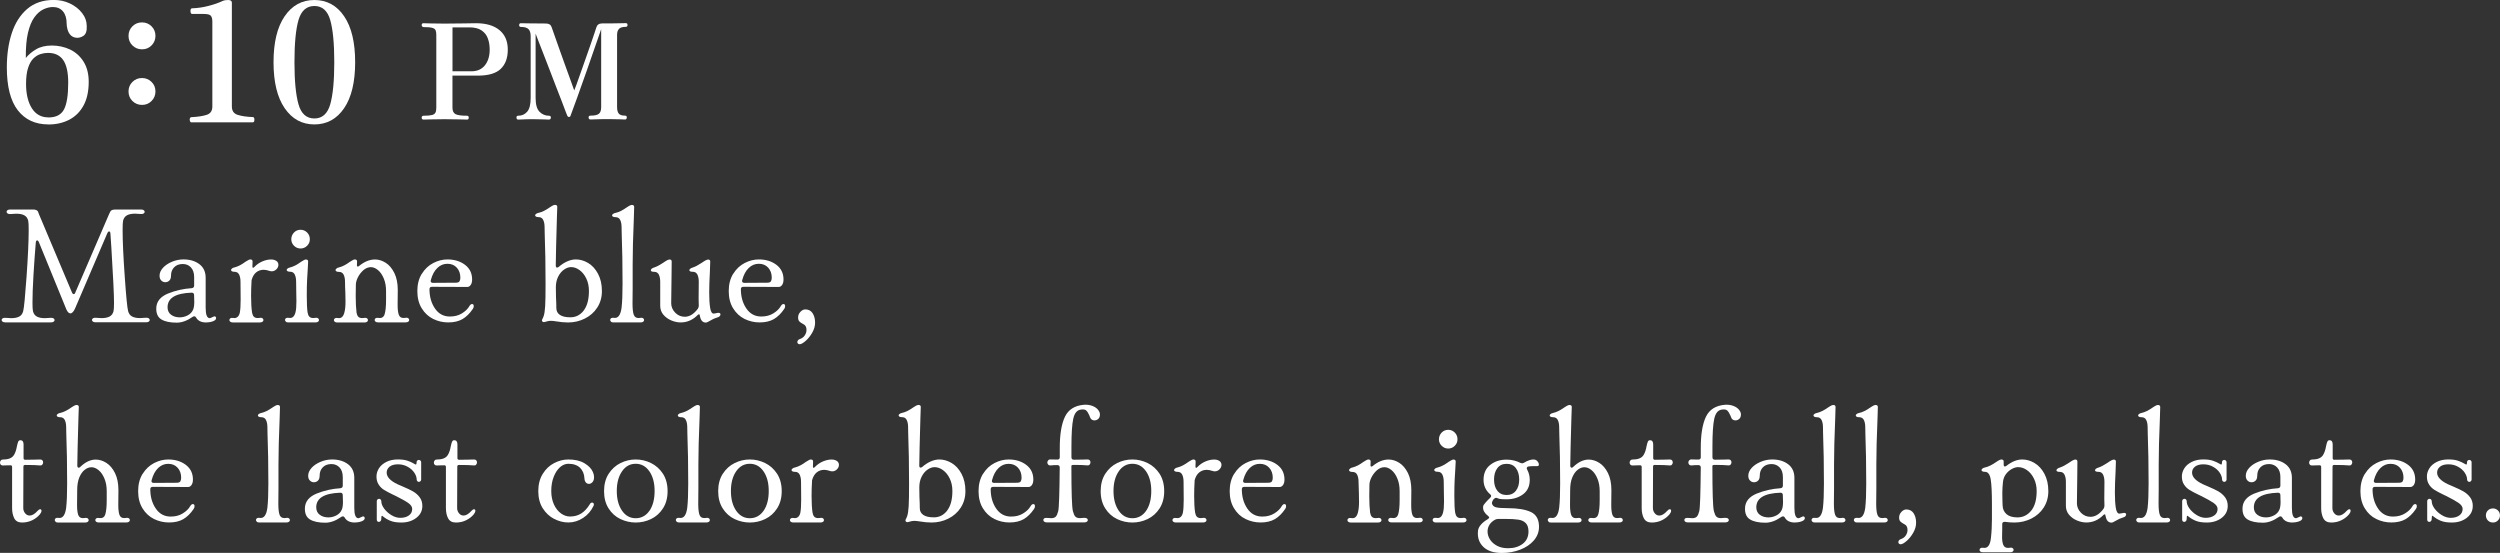<?xml version="1.0" encoding="UTF-8"?>
<svg id="_レイヤー_2" data-name="レイヤー 2" xmlns="http://www.w3.org/2000/svg" viewBox="0 0 512.37 113.31">
  <rect x="0" y="0" width="512.37" height="113.31" fill="#333333" stroke="none"/>
  <defs>
    <style>
      .cls-1 {
        fill: #fff;
        stroke-width: 0px;
      }
    </style>
  </defs>
  <g id="_時間差分" data-name="時間差分">
    <g>
      <path class="cls-1" d="M9.93,25.5c-2.7,0-4.79-.97-6.29-2.91s-2.24-4.87-2.24-8.79c0-2.61.34-4.95,1.02-7.02.68-2.07,1.73-3.72,3.16-4.95,1.43-1.22,3.24-1.84,5.44-1.84,1.2,0,2.31.24,3.33.73,1.02.49,1.85,1.14,2.48,1.96.63.82.95,1.72.95,2.72.04.98-.19,1.63-.7,1.96-.51.33-1.04.45-1.58.36-.48-.09-.84-.29-1.11-.61s-.45-.69-.56-1.1c-.11-.42-.17-.8-.17-1.14,0-1.09-.25-1.93-.75-2.53-.5-.6-1.19-.9-2.07-.9-.63,0-1.29.16-1.96.48-.67.32-1.28.86-1.84,1.63-.56.77-.99,1.83-1.31,3.18-.32,1.35-.46,3.07-.44,5.15.5-.63,1.18-1.22,2.06-1.75.87-.53,1.97-.8,3.28-.8s2.61.28,3.76.83c1.14.56,2.06,1.39,2.75,2.5.69,1.11,1.04,2.48,1.04,4.11,0,1.93-.35,3.54-1.05,4.83-.7,1.29-1.67,2.27-2.91,2.92s-2.67.99-4.3.99ZM9.93,24.07c1.56,0,2.63-.56,3.2-1.67.57-1.11.85-2.94.85-5.47,0-2.08-.34-3.62-1.02-4.61-.68-.99-1.72-1.48-3.13-1.48-.5,0-1.01.08-1.55.25-.53.17-1.02.48-1.46.92-.44.44-.8,1.08-1.07,1.92-.27.84-.41,1.93-.41,3.26,0,2.09.4,3.75,1.19,5,.79,1.25,1.93,1.87,3.4,1.87Z"/>
      <path class="cls-1" d="M29.1,10.11c-.77,0-1.42-.27-1.96-.8s-.8-1.18-.8-1.96.27-1.42.8-1.96c.53-.53,1.18-.8,1.96-.8s1.42.27,1.96.8c.53.53.8,1.18.8,1.96s-.27,1.42-.8,1.96-1.18.8-1.96.8ZM29.1,21.5c-.77,0-1.42-.27-1.96-.8s-.8-1.18-.8-1.96.27-1.42.8-1.95,1.18-.8,1.96-.8,1.42.27,1.96.8.8,1.18.8,1.95-.27,1.42-.8,1.96-1.18.8-1.96.8Z"/>
      <path class="cls-1" d="M39.24,25.09c-.14,0-.24-.09-.31-.27-.07-.18-.07-.36-.02-.54.06-.18.17-.27.36-.27,1.34-.07,2.38-.23,3.13-.49.75-.26,1.12-.82,1.12-1.68V4.42c0-.54-.1-.94-.31-1.19s-.69-.37-1.46-.37h-2.35c-.16,0-.27-.1-.32-.29-.06-.19-.06-.39-.02-.58.05-.19.16-.29.34-.29,1.16-.04,2.29-.21,3.4-.51,1.11-.29,2.05-.62,2.82-.99.32-.14.69-.2,1.12-.2.52,0,.78.18.78.54v21.28c0,.91.41,1.48,1.22,1.73.82.25,1.84.4,3.06.44.16,0,.26.09.31.27.04.18.04.36,0,.54-.05.18-.15.27-.31.27h-12.58Z"/>
      <path class="cls-1" d="M64.43,25.5c-2.54,0-4.57-1.11-6.09-3.33-1.52-2.22-2.28-5.36-2.28-9.42s.76-7.2,2.28-9.42c1.52-2.22,3.55-3.33,6.09-3.33s4.6,1.11,6.1,3.33c1.51,2.22,2.26,5.36,2.26,9.42s-.75,7.2-2.26,9.42c-1.51,2.22-3.54,3.33-6.1,3.33ZM64.43,24.28c1.61,0,2.69-.96,3.25-2.89.55-1.93.83-4.81.83-8.64s-.28-6.74-.83-8.65c-.56-1.92-1.64-2.87-3.25-2.87s-2.69.96-3.25,2.87c-.56,1.92-.83,4.8-.83,8.65s.28,6.71.83,8.64c.55,1.93,1.64,2.89,3.25,2.89Z"/>
      <path class="cls-1" d="M86.83,24.51c-.27,0-.41-.13-.41-.38,0-.27.14-.41.41-.41.76,0,1.32-.05,1.69-.14.36-.09.6-.26.72-.5.12-.24.18-.58.18-1.02V7.15c0-.4-.05-.72-.15-.95-.1-.24-.34-.4-.71-.5-.37-.1-.97-.15-1.78-.15-.09,0-.17-.04-.25-.12-.07-.08-.11-.17-.11-.26,0-.27.12-.41.35-.41.16,0,.62.01,1.36.04.74.03,1.72.04,2.94.04,1.5,0,2.8-.01,3.88-.04,1.08-.03,1.95-.04,2.6-.04,2.07,0,3.67.47,4.81,1.41,1.14.94,1.71,2.28,1.71,4s-.48,3-1.43,3.93-2.52,1.4-4.69,1.4h-5.22v6.56c0,.65.2,1.09.6,1.32.4.23,1.2.34,2.39.34.24,0,.35.14.35.41,0,.25-.12.38-.35.38-.18,0-.68-.01-1.51-.04-.83-.03-1.87-.04-3.14-.04s-2.18.01-2.9.04c-.72.03-1.17.04-1.35.04ZM92.74,14.61h3.89c1.18,0,2.09-.41,2.75-1.22.65-.82.98-1.89.98-3.21,0-.83-.12-1.6-.37-2.28-.24-.69-.67-1.24-1.28-1.66-.61-.42-1.46-.63-2.54-.63h-3.43v9Z"/>
      <path class="cls-1" d="M106.2,24.51c-.24,0-.35-.15-.35-.44,0-.24.12-.35.35-.35.76,0,1.38-.28,1.85-.83s.71-1.49.71-2.82V7.4c0-.65-.15-1.13-.45-1.43-.3-.3-.82-.45-1.56-.45-.24,0-.35-.13-.35-.38s.12-.38.35-.38c.16,0,.73,0,1.69.03.96.02,2.1.03,3.43.03.62,0,1.01.24,1.17.71.04.09.14.38.31.87.17.49.39,1.11.65,1.85.26.74.55,1.56.86,2.43.31.88.62,1.75.94,2.62.32.87.61,1.68.88,2.43.27.75.5,1.38.68,1.89.18.51.29.82.33.92.07-.16.23-.57.46-1.21.24-.64.52-1.43.84-2.37.33-.93.67-1.91,1.03-2.92.36-1.02.7-1.99,1.02-2.91s.58-1.71.8-2.35c.22-.64.34-1.03.38-1.16.16-.54.56-.82,1.2-.82,1.32,0,2.43,0,3.32-.03.89-.02,1.4-.03,1.52-.03.24,0,.35.13.35.38s-.12.38-.35.38c-.67,0-1.14.14-1.4.42-.26.28-.39.68-.39,1.21v14.82c0,.58.11,1.02.33,1.31.22.29.65.44,1.31.44.24,0,.35.12.35.35,0,.29-.12.44-.35.44-.18,0-.54-.01-1.07-.04-.54-.03-1.22-.04-2.05-.04-.53,0-1.07,0-1.65.01s-1.07.02-1.48.04c-.42.02-.69.03-.82.03-.27,0-.41-.15-.41-.44,0-.24.14-.35.41-.35.83,0,1.41-.13,1.71-.39.31-.26.46-.71.46-1.35V5.98c-1.18,3.43-2.17,6.28-2.98,8.57-.81,2.28-1.45,4.09-1.93,5.43s-.93,2.56-1.35,3.69c-.05.15-.1.23-.15.26-.05.03-.11.04-.2.04-.15,0-.25-.08-.33-.24-.02-.02-.13-.29-.33-.83-.2-.53-.47-1.24-.8-2.11-.34-.87-.71-1.84-1.13-2.91-.42-1.07-.84-2.16-1.26-3.28-.43-1.12-.84-2.18-1.24-3.21-.4-1.02-.75-1.93-1.06-2.72-.31-.79-.54-1.38-.68-1.78v13.16c0,1.38.27,2.33.82,2.87.54.54,1.18.8,1.9.8.27,0,.41.12.41.35,0,.29-.14.44-.41.44-.18,0-.55-.01-1.1-.04-.55-.03-1.23-.04-2.03-.04-.94,0-1.65.01-2.13.04-.48.03-.82.04-1.02.04Z"/>
      <path class="cls-1" d="M1.05,66.06c-.23,0-.4-.04-.53-.14-.12-.09-.19-.2-.19-.34s.07-.25.22-.34c.15-.09.33-.12.56-.1.54.05.94.07,1.19.07.68,0,1.22-.11,1.63-.32.41-.22.68-.58.82-1.1.18-.7.41-3.09.7-7.16.28-4.07.43-7.22.43-9.47,0-1-.03-1.64-.1-1.94-.14-.52-.41-.89-.82-1.1-.41-.22-.95-.32-1.63-.32-.25,0-.65.02-1.19.07h-.14c-.2,0-.36-.05-.48-.14-.11-.09-.17-.2-.17-.34,0-.11.06-.22.19-.31.12-.09.3-.14.53-.14h4.69c.52,0,.86.14,1.02.41.05.09.11.27.2.54l6.77,16.05c.09.23.2.34.34.34.16,0,.27-.1.34-.31l6.94-16.12c.07-.18.16-.36.27-.54.14-.25.5-.37,1.09-.37h5.2c.23,0,.4.05.53.14.12.09.19.2.19.34s-.07.25-.22.34c-.15.09-.33.12-.56.1-.54-.05-.94-.07-1.19-.07-.68,0-1.22.11-1.63.32-.41.22-.68.58-.82,1.1-.07.29-.1.94-.1,1.94,0,2.24.14,5.4.43,9.45.28,4.06.51,6.45.7,7.17.14.52.41.89.82,1.1.41.22.95.32,1.63.32.25,0,.65-.02,1.19-.07h.14c.2,0,.36.05.48.14.11.09.17.2.17.34,0,.11-.06.22-.19.31-.12.09-.3.14-.53.14h-10.4c-.23,0-.4-.04-.53-.14-.12-.09-.19-.2-.19-.34s.07-.25.22-.34c.15-.09.33-.12.56-.1.54.05.94.07,1.19.07.68,0,1.22-.11,1.63-.32.41-.22.68-.58.82-1.1.07-.32.1-.9.1-1.73,0-1.63-.18-5.37-.54-11.22l-.2-2.99c-.02-.27-.11-.41-.27-.41-.11,0-.23.1-.34.31l-6.63,15.47c-.14.32-.29.57-.46.75-.17.18-.33.27-.49.27-.32,0-.6-.28-.85-.85l-5.64-13.8c-.09-.2-.2-.31-.34-.31s-.23.14-.27.41c-.18,2.15-.34,4.4-.48,6.75-.14,2.35-.2,4.2-.2,5.56,0,.88.03,1.48.1,1.8.14.52.41.89.82,1.1.41.22.95.32,1.63.32.25,0,.65-.02,1.19-.07h.14c.2,0,.36.05.48.14.11.09.17.2.17.34,0,.11-.06.22-.19.31-.12.09-.3.14-.53.14H1.05Z"/>
      <path class="cls-1" d="M33.05,65.45c-.73-.45-1.07-1.25-1.02-2.38.07-1.31.87-2.28,2.4-2.91,1.53-.62,3.16-.99,4.88-1.1.32-.04.48-.23.48-.54v-1.73c0-.84-.22-1.5-.65-1.97s-.99-.71-1.67-.71c-.75,0-1.34.22-1.77.66-.43.44-.65,1-.65,1.68,0,.48-.11.83-.34,1.05-.23.23-.51.34-.85.34-.29,0-.56-.11-.8-.34-.24-.23-.36-.56-.36-.99,0-.57.23-1.1.7-1.62.46-.51,1.08-.92,1.84-1.24.76-.32,1.55-.48,2.36-.48,1.31,0,2.4.32,3.26.97.86.65,1.29,1.58,1.29,2.81v6.15c0,1.41.28,2.11.85,2.11.07,0,.23-.06.48-.19.25-.12.4-.19.44-.19.11,0,.2.03.27.1.07.07.1.16.1.27,0,.27-.22.49-.66.65-.44.16-.9.24-1.38.24-1,0-1.69-.34-2.07-1.02-.09-.16-.21-.24-.37-.24-.14,0-.26.05-.37.14-1.11.77-2.19,1.16-3.23,1.16-1.38,0-2.44-.23-3.16-.68ZM39.81,61.71l-.03-1.22c0-.34-.17-.51-.51-.51-3.29.11-4.93,1.11-4.93,2.99,0,.66.24,1.17.71,1.53.48.36,1.07.54,1.77.54.59,0,1.14-.14,1.67-.42.52-.28.88-.67,1.09-1.17.16-.34.24-.92.24-1.73Z"/>
      <path class="cls-1" d="M47.55,55.02c.12-.1.3-.18.53-.22.7-.18,1.43-.56,2.18-1.12.09-.04.25-.14.48-.29.23-.15.41-.22.54-.22.32,0,.48.14.48.41,0,.36-.01.69-.03.99v.07c0,.14.03.22.1.24.07.02.16-.02.27-.14.5-.52,1.06-.91,1.68-1.17s1.21-.39,1.75-.39c.29,0,.53.03.71.1.54.18.82.51.82.99,0,.34-.14.65-.41.92-.27.27-.59.41-.95.41-.2,0-.35-.02-.44-.07-.48-.16-.88-.24-1.22-.24-.59,0-1.11.18-1.55.54-.44.36-.75.9-.93,1.6-.07,1.22-.1,2.3-.1,3.23,0,1.45.07,2.58.2,3.4.07.39.19.67.37.85.18.18.44.27.78.27.16,0,.29-.01.41-.03l.2-.03c.18,0,.32.05.42.14.1.09.15.2.15.34s-.06.25-.19.34c-.12.09-.3.14-.53.14h-5.54c-.23,0-.4-.04-.53-.14-.12-.09-.19-.2-.19-.34,0-.16.07-.28.2-.37.14-.09.33-.11.58-.07.34.07.63,0,.87-.19.24-.19.4-.49.49-.9.11-.57.17-1.46.17-2.69l-.03-3.64c0-.61-.1-1.11-.29-1.48-.19-.37-.5-.56-.93-.56-.23,0-.4-.03-.53-.1-.12-.07-.19-.16-.19-.27,0-.09.06-.19.19-.29Z"/>
      <path class="cls-1" d="M58.6,65.92c-.12-.09-.19-.2-.19-.34,0-.16.07-.28.2-.37.14-.09.33-.11.58-.07.68.14,1.13-.23,1.36-1.09.14-.5.2-1.27.2-2.31,0-.75-.01-1.33-.03-1.73l-.03-2.28c0-.61-.1-1.11-.29-1.48-.19-.37-.5-.56-.93-.56-.23,0-.4-.03-.53-.1-.12-.07-.19-.16-.19-.27,0-.09.06-.19.19-.29.12-.1.3-.18.53-.22.7-.18,1.43-.56,2.18-1.12.09-.04.25-.14.48-.29.23-.15.41-.22.54-.22.32,0,.48.14.48.41l-.07,1.36-.14,2.35c-.05.84-.07,1.95-.07,3.33,0,1.61.06,2.75.17,3.43.07.39.19.67.37.85.18.18.44.27.78.27.16,0,.29-.01.41-.03l.2-.03c.18,0,.32.05.42.14.1.09.15.2.15.34s-.06.25-.19.34c-.12.09-.3.14-.53.14h-5.54c-.23,0-.4-.04-.53-.14ZM60.26,50.37c-.37-.37-.56-.82-.56-1.34s.19-1,.56-1.38.82-.56,1.34-.56.97.19,1.34.56.56.83.56,1.38-.19.97-.56,1.34-.82.56-1.34.56-.97-.19-1.34-.56Z"/>
      <path class="cls-1" d="M68.97,55.02c.12-.1.3-.18.53-.22.7-.18,1.43-.56,2.18-1.12.09-.04.25-.14.48-.29.23-.15.41-.22.54-.22.32,0,.48.14.48.41s-.01.52-.03.75v.07c0,.11.04.19.12.22.08.03.18,0,.29-.08,1.09-.91,2.19-1.36,3.3-1.36.75,0,1.48.23,2.19.68.71.45,1.3,1.15,1.77,2.09.46.94.7,2.1.7,3.48l-.03,3.06c0,.91.08,1.58.24,2.02.16.44.48.66.95.66.18,0,.32-.01.41-.03l.2-.03c.18,0,.32.05.42.14.1.09.15.2.15.34s-.06.25-.19.34c-.12.09-.3.14-.53.14h-5.64c-.23,0-.4-.04-.53-.14-.12-.09-.19-.2-.19-.34,0-.16.07-.28.2-.37.14-.09.33-.11.58-.07.66.11,1.08-.14,1.27-.76s.29-1.59.29-2.91v-1.84c0-.95-.15-1.8-.46-2.55-.31-.75-.7-1.33-1.19-1.73-.49-.41-.98-.61-1.48-.61s-1.01.2-1.48.59c-.46.4-.84.88-1.14,1.45-.29.57-.44,1.1-.44,1.6-.02.54-.03,1.3-.03,2.28,0,1.36.06,2.49.17,3.4.07.39.19.67.37.85.18.18.44.27.78.27.16,0,.29-.01.41-.03l.2-.03c.18,0,.32.05.43.14.1.09.15.2.15.34s-.06.25-.19.34c-.12.09-.3.14-.53.14h-5.54c-.23,0-.4-.04-.53-.14-.12-.09-.19-.2-.19-.34,0-.16.07-.28.2-.37.14-.09.33-.11.58-.07.68.14,1.13-.23,1.36-1.09.16-.57.24-1.31.24-2.24l-.03-1.77c-.05-.95-.07-1.72-.07-2.31s-.1-1.11-.29-1.48c-.19-.37-.5-.56-.94-.56-.23,0-.4-.03-.53-.1-.12-.07-.19-.16-.19-.27,0-.09.06-.19.19-.29Z"/>
      <path class="cls-1" d="M86.46,56.11c.61-.99,1.39-1.72,2.35-2.21.95-.49,1.92-.73,2.89-.73,1.43,0,2.63.37,3.6,1.1.97.74,1.46,1.74,1.46,3.01,0,.48-.1.85-.29,1.12-.19.27-.42.41-.7.41l-7.24-.03c-.34,0-.51.16-.51.48,0,1.54.37,2.86,1.12,3.96.75,1.1,1.77,1.65,3.06,1.65.95,0,1.78-.21,2.48-.65.7-.43,1.21-.93,1.53-1.5.16-.27.34-.41.54-.41.23,0,.34.15.34.44,0,.23-.07.42-.2.58-.63.93-1.34,1.62-2.11,2.07-.77.45-1.75.68-2.92.68-1.09,0-2.11-.24-3.08-.71-.96-.48-1.75-1.2-2.35-2.18-.6-.97-.9-2.15-.9-3.54s.31-2.57.92-3.55ZM88.26,57.56c0,.27.16.41.48.41l4.66-.03c.41,0,.67-.1.78-.29.11-.19.17-.44.17-.73,0-.84-.24-1.52-.73-2.06s-1.13-.8-1.92-.8-1.46.28-2.06.85c-.6.57-1.05,1.39-1.34,2.48-.02.05-.03.1-.03.17Z"/>
      <path class="cls-1" d="M113.86,65.85c-.14-.02-.29-.05-.46-.07-.17-.02-.36-.03-.56-.03-.29,0-.65.07-1.05.2-.14.05-.24.07-.31.07-.14,0-.24-.04-.31-.12-.07-.08-.1-.16-.1-.25,0-.07.04-.19.14-.36.09-.17.16-.32.2-.46.16-.48.27-1.17.32-2.07.06-.91.08-2.46.08-4.66,0-3.83-.06-7.19-.17-10.06-.02-.45-.03-.95-.03-1.5,0-.61-.1-1.1-.29-1.48s-.5-.56-.93-.56c-.23,0-.4-.03-.53-.1-.12-.07-.19-.16-.19-.27,0-.09.06-.19.19-.29.12-.1.3-.18.53-.22.66-.14,1.42-.51,2.28-1.12.07-.04.22-.14.46-.29.24-.15.44-.22.6-.22.32,0,.48.14.48.41l-.07,2.04c-.14,4.76-.22,8.08-.24,9.96,0,.29.09.44.27.44.11,0,.23-.05.34-.14.54-.48,1.12-.85,1.72-1.12s1.2-.41,1.79-.41c.86,0,1.7.24,2.52.73.82.49,1.49,1.22,2.02,2.21s.8,2.17.8,3.55c0,1.27-.32,2.39-.95,3.37-.63.98-1.49,1.73-2.55,2.26s-2.21.8-3.43.8c-.75,0-1.6-.08-2.55-.24ZM119.61,63.66c.72-.92,1.09-2.26,1.09-4.03,0-.95-.18-1.8-.54-2.55-.36-.75-.83-1.33-1.39-1.73-.57-.41-1.14-.61-1.73-.61-.45,0-.92.16-1.41.49-.49.33-.9.81-1.22,1.44-.33.63-.49,1.38-.49,2.24l.03,1.94c.05.95.07,1.71.07,2.28,0,.61.24,1.08.73,1.41.49.33,1.21.49,2.16.49,1.09,0,2-.46,2.72-1.38Z"/>
      <path class="cls-1" d="M125.24,65.92c-.12-.09-.19-.2-.19-.34,0-.16.07-.28.2-.37.14-.09.33-.11.58-.07.84.14,1.36-.56,1.56-2.07.14-1.22.2-2.88.2-4.96,0-3.83-.06-7.19-.17-10.06-.02-.45-.03-.95-.03-1.5,0-.61-.1-1.1-.29-1.48-.19-.37-.5-.56-.94-.56-.23,0-.4-.03-.53-.1-.12-.07-.19-.16-.19-.27,0-.09.06-.19.19-.29.12-.1.3-.18.53-.22.66-.14,1.42-.51,2.28-1.12.07-.04.22-.14.46-.29s.44-.22.59-.22c.32,0,.48.14.48.41l-.07,2.38c-.16,3.76-.24,6.89-.24,9.38v4.93l-.03,3.13c0,1.02.08,1.77.24,2.24s.49.71.99.71c.16,0,.28-.01.37-.03l.2-.03c.18,0,.32.05.42.14.1.09.15.2.15.34s-.06.25-.19.34c-.12.09-.3.14-.53.14h-5.54c-.23,0-.4-.04-.53-.14Z"/>
      <path class="cls-1" d="M133.57,55.06c.12-.1.3-.19.53-.25.5-.16,1.12-.49,1.87-.99.09-.07.22-.15.37-.25.16-.1.28-.18.37-.22.23-.11.4-.17.51-.17.29,0,.44.14.44.41l-.03,3.13c-.04,2.36-.07,4.16-.07,5.41,0,.75.28,1.4.83,1.96.55.56,1.21.83,1.96.83.97,0,1.87-.56,2.69-1.67.14-.25.19-.46.17-.65-.02-.36-.03-.83-.03-1.39l.03-3.47c0-.61-.1-1.11-.29-1.48-.19-.37-.5-.56-.93-.56-.48,0-.71-.11-.71-.34,0-.09.06-.19.19-.29.12-.1.3-.19.53-.25.5-.16,1.12-.49,1.87-.99.09-.07.21-.15.37-.25.16-.1.28-.18.37-.22.23-.11.4-.17.51-.17.29,0,.44.14.44.41l-.07,2.07c-.09,1.68-.14,3.09-.14,4.25,0,1.31.06,2.37.19,3.16.12.79.37,1.19.73,1.19.11,0,.28-.03.49-.08.21-.06.37-.08.46-.08.29,0,.44.11.44.34,0,.11-.06.23-.17.36-.11.12-.27.21-.48.25-.48.14-.98.36-1.5.68-.41.25-.69.37-.85.37-.66,0-1.07-.46-1.22-1.39-.02-.2-.09-.31-.2-.31-.07,0-.16.06-.27.17-1,1-2.15,1.5-3.47,1.5-.63,0-1.27-.14-1.92-.41-.65-.27-1.18-.66-1.62-1.17-.43-.51-.65-1.12-.65-1.82v-4.93c0-.61-.1-1.11-.29-1.48-.19-.37-.5-.56-.93-.56-.48,0-.71-.11-.71-.34,0-.09.06-.19.19-.29Z"/>
      <path class="cls-1" d="M150.28,56.11c.61-.99,1.39-1.72,2.35-2.21.95-.49,1.92-.73,2.89-.73,1.43,0,2.63.37,3.6,1.1.97.74,1.46,1.74,1.46,3.01,0,.48-.1.85-.29,1.12-.19.27-.42.41-.7.41l-7.24-.03c-.34,0-.51.16-.51.48,0,1.54.37,2.86,1.12,3.96.75,1.1,1.77,1.65,3.06,1.65.95,0,1.78-.21,2.48-.65.7-.43,1.21-.93,1.53-1.5.16-.27.34-.41.54-.41.23,0,.34.15.34.44,0,.23-.07.42-.2.58-.63.93-1.34,1.62-2.11,2.07-.77.45-1.75.68-2.92.68-1.09,0-2.11-.24-3.08-.71-.96-.48-1.75-1.2-2.35-2.18-.6-.97-.9-2.15-.9-3.54s.31-2.57.92-3.55ZM152.08,57.56c0,.27.16.41.48.41l4.66-.03c.41,0,.67-.1.78-.29.11-.19.17-.44.17-.73,0-.84-.24-1.52-.73-2.06s-1.13-.8-1.92-.8-1.46.28-2.06.85c-.6.57-1.05,1.39-1.34,2.48-.02.05-.03.1-.03.17Z"/>
      <path class="cls-1" d="M164.69,66.47c-.39-.2-.67-.4-.85-.58-.18-.18-.27-.45-.27-.82,0-.45.16-.84.48-1.17s.65-.49.99-.49c.66,0,1.16.26,1.5.78.34.52.51,1.17.51,1.94,0,.68-.19,1.36-.58,2.04-.39.68-.84,1.25-1.36,1.7-.52.45-.93.68-1.22.68-.14,0-.25-.04-.34-.12-.09-.08-.14-.19-.14-.32s.04-.26.14-.37c.09-.11.2-.19.34-.24.45-.14.8-.39,1.04-.75.24-.36.36-.74.36-1.12,0-.57-.19-.95-.58-1.16Z"/>
      <path class="cls-1" d="M2.92,106.22c-.29-.58-.44-1.27-.44-2.09v-8.43c0-.23-.11-.34-.34-.34-.41,0-.73,0-.97.02-.24.01-.44.02-.6.02-.18,0-.32-.06-.42-.17-.1-.11-.15-.25-.15-.41,0-.18.06-.33.17-.46s.28-.19.51-.19c1.09,0,1.81-.31,2.18-.92.27-.43.48-1.03.61-1.8.09-.43.18-.74.27-.94.09-.19.24-.29.44-.29.43,0,.65.29.65.88v2.79c0,.23.11.34.34.34.79,0,1.45-.01,1.97-.03.52-.02.88-.03,1.09-.03s.36.06.46.17c.1.11.15.26.15.44,0,.16-.06.31-.17.44-.11.14-.26.19-.44.17-.63-.07-1.67-.1-3.09-.1-.23,0-.34.11-.34.34-.02,2.58-.03,5.42-.03,8.5,0,.39.12.74.37,1.05.25.32.57.48.95.48.5,0,1.03-.32,1.6-.95.2-.23.38-.34.54-.34.18,0,.27.1.27.31s-.1.44-.31.71c-.41.5-.93.91-1.56,1.22s-1.34.48-2.11.48-1.3-.29-1.6-.87Z"/>
      <path class="cls-1" d="M11.41,106.92c-.12-.09-.19-.2-.19-.34,0-.16.07-.28.2-.37.14-.09.33-.11.58-.07.84.14,1.36-.56,1.56-2.07.14-1.22.2-2.88.2-4.96,0-3.83-.06-7.19-.17-10.06-.02-.45-.03-.95-.03-1.5,0-.61-.1-1.1-.29-1.48s-.5-.56-.93-.56c-.23,0-.4-.03-.53-.1-.12-.07-.19-.16-.19-.27,0-.09.06-.19.19-.29.12-.1.3-.18.53-.22.66-.14,1.42-.51,2.28-1.12.07-.04.22-.14.46-.29.24-.15.44-.22.59-.22.32,0,.48.14.48.41l-.07,2.01c-.14,4.76-.22,8.09-.24,10,0,.14.03.24.08.32.06.08.13.12.22.12s.19-.06.31-.17c1.04-1,2.1-1.5,3.16-1.5.75,0,1.48.23,2.19.68.71.45,1.3,1.15,1.77,2.09.46.94.7,2.1.7,3.48l-.03,3.06c0,.91.08,1.58.24,2.02.16.44.48.66.95.66.18,0,.32-.01.41-.03l.2-.03c.18,0,.32.05.42.14.1.09.15.2.15.34s-.06.25-.19.34c-.12.09-.3.14-.53.14h-5.64c-.23,0-.4-.04-.53-.14-.12-.09-.19-.2-.19-.34,0-.16.07-.28.2-.37.14-.09.33-.11.58-.07.66.11,1.08-.14,1.27-.76s.29-1.59.29-2.91v-1.84c0-.95-.15-1.8-.46-2.55-.31-.75-.7-1.33-1.19-1.73-.49-.41-.98-.61-1.48-.61s-.94.18-1.39.53c-.45.35-.82.88-1.11,1.58-.28.7-.42,1.56-.42,2.58l-.03,3.06c0,.91.08,1.58.24,2.02.16.44.48.66.95.66.18,0,.32-.01.41-.03l.2-.03c.18,0,.32.05.43.14.1.09.15.2.15.34s-.06.25-.19.34c-.12.09-.3.14-.53.14h-5.54c-.23,0-.4-.04-.53-.14Z"/>
      <path class="cls-1" d="M29.24,97.11c.61-.99,1.39-1.72,2.35-2.21.95-.49,1.92-.73,2.89-.73,1.43,0,2.63.37,3.6,1.1.97.74,1.46,1.74,1.46,3.01,0,.48-.1.85-.29,1.12-.19.27-.42.41-.7.41l-7.24-.03c-.34,0-.51.16-.51.48,0,1.54.37,2.86,1.12,3.96.75,1.1,1.77,1.65,3.06,1.65.95,0,1.78-.21,2.48-.65.7-.43,1.21-.93,1.53-1.5.16-.27.34-.41.54-.41.23,0,.34.15.34.44,0,.23-.07.42-.2.58-.63.93-1.34,1.62-2.11,2.07-.77.45-1.75.68-2.92.68-1.09,0-2.11-.24-3.08-.71-.96-.48-1.75-1.2-2.35-2.18-.6-.97-.9-2.15-.9-3.54s.31-2.57.92-3.55ZM31.04,98.56c0,.27.16.41.48.41l4.66-.03c.41,0,.67-.1.78-.29.11-.19.17-.44.17-.73,0-.84-.24-1.52-.73-2.06s-1.13-.8-1.92-.8-1.46.28-2.06.85c-.6.57-1.05,1.39-1.34,2.48-.02.05-.03.1-.03.17Z"/>
      <path class="cls-1" d="M52.65,106.92c-.12-.09-.19-.2-.19-.34,0-.16.07-.28.2-.37.14-.09.33-.11.58-.07.84.14,1.36-.56,1.56-2.07.14-1.22.2-2.88.2-4.96,0-3.83-.06-7.19-.17-10.06-.02-.45-.03-.95-.03-1.5,0-.61-.1-1.1-.29-1.48-.19-.37-.5-.56-.94-.56-.23,0-.4-.03-.53-.1-.12-.07-.19-.16-.19-.27,0-.09.06-.19.19-.29.12-.1.3-.18.53-.22.66-.14,1.42-.51,2.28-1.12.07-.04.22-.14.46-.29s.44-.22.59-.22c.32,0,.48.14.48.41l-.07,2.38c-.16,3.76-.24,6.89-.24,9.38v4.93l-.03,3.13c0,1.02.08,1.77.24,2.24s.49.71.99.71c.16,0,.28-.01.37-.03l.2-.03c.18,0,.32.05.42.14.1.09.15.2.15.34s-.06.25-.19.34c-.12.09-.3.14-.53.14h-5.54c-.23,0-.4-.04-.53-.14Z"/>
      <path class="cls-1" d="M63.51,106.45c-.73-.45-1.07-1.25-1.02-2.38.07-1.31.87-2.28,2.4-2.91,1.53-.62,3.16-.99,4.88-1.1.32-.04.48-.23.48-.54v-1.73c0-.84-.22-1.5-.65-1.97s-.99-.71-1.67-.71c-.75,0-1.34.22-1.77.66-.43.44-.65,1-.65,1.68,0,.48-.11.83-.34,1.05-.23.23-.51.34-.85.34-.29,0-.56-.11-.8-.34-.24-.23-.36-.56-.36-.99,0-.57.23-1.1.7-1.62.46-.51,1.08-.92,1.84-1.24.76-.32,1.55-.48,2.36-.48,1.31,0,2.4.32,3.26.97.86.65,1.29,1.58,1.29,2.81v6.15c0,1.41.28,2.11.85,2.11.07,0,.23-.06.48-.19.25-.12.4-.19.44-.19.11,0,.2.03.27.1.07.07.1.16.1.27,0,.27-.22.49-.66.65-.44.16-.9.24-1.38.24-1,0-1.69-.34-2.07-1.02-.09-.16-.21-.24-.37-.24-.14,0-.26.05-.37.14-1.11.77-2.19,1.16-3.23,1.16-1.38,0-2.44-.23-3.16-.68ZM70.28,102.71l-.03-1.22c0-.34-.17-.51-.51-.51-3.29.11-4.93,1.11-4.93,2.99,0,.66.24,1.17.71,1.53.48.36,1.07.54,1.77.54.59,0,1.14-.14,1.67-.42.52-.28.88-.67,1.09-1.17.16-.34.24-.92.24-1.73Z"/>
      <path class="cls-1" d="M79.95,106.72c-.56-.25-.96-.48-1.22-.7s-.4-.32-.42-.32c-.07,0-.11.06-.14.19-.02.12-.03.3-.03.53,0,.14-.05.26-.14.37-.09.11-.2.17-.34.17-.29,0-.44-.17-.44-.51v-3.71c0-.16.04-.28.14-.37.09-.09.2-.14.34-.14.11,0,.21.05.31.14.09.09.14.22.14.37,0,.48.2.98.59,1.51.4.53.9.98,1.5,1.34.6.36,1.2.54,1.79.54.72,0,1.31-.16,1.77-.49s.68-.78.68-1.34c0-.43-.27-.83-.8-1.21s-1.37-.84-2.5-1.41l-.65-.31c-.75-.36-1.34-.68-1.79-.95s-.82-.63-1.12-1.09c-.31-.45-.46-1.01-.46-1.67,0-.61.18-1.18.53-1.72.35-.53.86-.96,1.53-1.29.67-.33,1.45-.49,2.33-.49.82,0,1.48.09,1.99.27.51.18.91.36,1.19.53.28.17.45.25.49.25.11,0,.17-.17.17-.51,0-.14.04-.24.14-.32.09-.08.19-.12.31-.12.14,0,.25.05.34.14.09.09.14.2.14.34v3.54c0,.14-.05.25-.15.34-.1.09-.21.14-.32.14s-.22-.04-.31-.14c-.09-.09-.14-.2-.14-.34,0-.45-.17-.92-.49-1.41-.33-.49-.79-.9-1.38-1.22-.59-.33-1.25-.49-1.97-.49s-1.32.16-1.72.49-.59.73-.59,1.21c0,.88.74,1.68,2.21,2.38.2.09.4.18.58.25.18.08.35.15.51.22.86.36,1.56.7,2.09,1s.99.7,1.36,1.19c.37.49.56,1.08.56,1.79,0,1-.41,1.81-1.24,2.45-.83.63-1.84.95-3.04.95-.97,0-1.74-.12-2.29-.37Z"/>
      <path class="cls-1" d="M91.83,106.22c-.29-.58-.44-1.27-.44-2.09v-8.43c0-.23-.11-.34-.34-.34-.41,0-.73,0-.97.02-.24.01-.44.02-.59.02-.18,0-.32-.06-.42-.17-.1-.11-.15-.25-.15-.41,0-.18.06-.33.17-.46s.28-.19.51-.19c1.09,0,1.81-.31,2.18-.92.27-.43.48-1.03.61-1.8.09-.43.18-.74.27-.94.09-.19.24-.29.44-.29.43,0,.65.29.65.88v2.79c0,.23.11.34.34.34.79,0,1.45-.01,1.97-.03.52-.02.88-.03,1.09-.03s.36.06.46.17c.1.11.15.26.15.44,0,.16-.06.31-.17.44-.11.14-.26.19-.44.17-.63-.07-1.67-.1-3.09-.1-.23,0-.34.11-.34.34-.02,2.58-.03,5.42-.03,8.5,0,.39.12.74.37,1.05.25.32.57.48.95.48.5,0,1.03-.32,1.6-.95.2-.23.39-.34.54-.34.18,0,.27.1.27.31s-.1.44-.31.71c-.41.5-.93.91-1.56,1.22-.63.32-1.34.48-2.11.48s-1.3-.29-1.6-.87Z"/>
      <path class="cls-1" d="M113.59,106.36c-.95-.49-1.73-1.21-2.35-2.18-.61-.96-.92-2.14-.92-3.52s.31-2.57.92-3.55c.61-.99,1.39-1.72,2.35-2.21.95-.49,1.92-.73,2.89-.73,1.36,0,2.46.26,3.32.78.85.52,1.41,1.1,1.68,1.73.18.39.27.77.27,1.16,0,.41-.11.73-.32.97-.22.24-.46.36-.73.36-.25,0-.46-.1-.63-.29-.17-.19-.27-.47-.29-.83-.04-.91-.35-1.63-.9-2.18-.56-.54-1.35-.82-2.4-.82-.61,0-1.18.24-1.72.71-.53.48-.96,1.14-1.29,1.99-.33.85-.49,1.81-.49,2.87s.19,1.99.56,2.79.86,1.4,1.44,1.82c.59.42,1.2.63,1.84.63.88,0,1.65-.21,2.31-.63.66-.42,1.25-1.06,1.77-1.92.11-.2.26-.31.44-.31.11,0,.2.03.27.1.07.07.1.16.1.27,0,.14-.02.24-.07.31-.48,1.02-1.18,1.84-2.12,2.46-.94.62-1.96.94-3.04.94-.97,0-1.94-.24-2.89-.73Z"/>
      <path class="cls-1" d="M127.16,106.38c-1-.48-1.81-1.2-2.43-2.18-.62-.97-.93-2.15-.93-3.54s.32-2.6.95-3.57c.63-.97,1.45-1.71,2.43-2.19.99-.49,2.02-.73,3.11-.73s2.13.24,3.13.73c1,.49,1.81,1.22,2.45,2.19.63.98.95,2.17.95,3.57s-.32,2.56-.95,3.54c-.63.98-1.45,1.7-2.45,2.18-1,.48-2.04.71-3.13.71s-2.13-.24-3.13-.71ZM133.11,104.68c.7-1.02,1.05-2.37,1.05-4.05s-.36-3-1.07-4.03-1.65-1.55-2.81-1.55-2.09.52-2.8,1.55-1.07,2.37-1.07,4.03.36,3,1.07,4.03c.71,1.03,1.65,1.55,2.8,1.55s2.12-.51,2.82-1.53Z"/>
      <path class="cls-1" d="M138.7,106.92c-.12-.09-.19-.2-.19-.34,0-.16.07-.28.2-.37.14-.09.33-.11.58-.07.84.14,1.36-.56,1.56-2.07.14-1.22.2-2.88.2-4.96,0-3.83-.06-7.19-.17-10.06-.02-.45-.03-.95-.03-1.5,0-.61-.1-1.1-.29-1.48s-.5-.56-.93-.56c-.23,0-.4-.03-.53-.1-.12-.07-.19-.16-.19-.27,0-.09.06-.19.19-.29.12-.1.3-.18.53-.22.66-.14,1.42-.51,2.28-1.12.07-.04.22-.14.46-.29.24-.15.44-.22.59-.22.32,0,.48.14.48.41l-.07,2.38c-.16,3.76-.24,6.89-.24,9.38v4.93l-.03,3.13c0,1.02.08,1.77.24,2.24.16.48.49.71.99.71.16,0,.28-.01.37-.03l.2-.03c.18,0,.32.05.43.14.1.09.15.2.15.34s-.06.25-.19.34c-.12.09-.3.14-.53.14h-5.54c-.23,0-.4-.04-.53-.14Z"/>
      <path class="cls-1" d="M150.55,106.38c-1-.48-1.81-1.2-2.43-2.18-.62-.97-.93-2.15-.93-3.54s.32-2.6.95-3.57c.63-.97,1.45-1.71,2.43-2.19.99-.49,2.02-.73,3.11-.73s2.13.24,3.13.73c1,.49,1.81,1.22,2.45,2.19.63.98.95,2.17.95,3.57s-.32,2.56-.95,3.54c-.63.98-1.45,1.7-2.45,2.18-1,.48-2.04.71-3.13.71s-2.13-.24-3.13-.71ZM156.5,104.68c.7-1.02,1.05-2.37,1.05-4.05s-.36-3-1.07-4.03-1.65-1.55-2.81-1.55-2.09.52-2.8,1.55-1.07,2.37-1.07,4.03.36,3,1.07,4.03c.71,1.03,1.65,1.55,2.8,1.55s2.12-.51,2.82-1.53Z"/>
      <path class="cls-1" d="M162.43,96.02c.12-.1.3-.18.53-.22.7-.18,1.43-.56,2.18-1.12.09-.04.25-.14.48-.29.23-.15.41-.22.54-.22.32,0,.48.14.48.41,0,.36-.01.69-.03.99v.07c0,.14.03.22.1.24.07.02.16-.02.27-.14.5-.52,1.06-.91,1.68-1.17.62-.26,1.21-.39,1.75-.39.29,0,.53.03.71.1.54.18.82.51.82.99,0,.34-.14.65-.41.92-.27.27-.59.41-.95.41-.2,0-.35-.02-.44-.07-.48-.16-.88-.24-1.22-.24-.59,0-1.11.18-1.55.54-.44.36-.75.9-.94,1.6-.07,1.22-.1,2.3-.1,3.23,0,1.45.07,2.58.2,3.4.07.39.19.67.37.85.18.18.44.27.78.27.16,0,.29-.01.41-.03l.2-.03c.18,0,.32.05.43.14.1.09.15.2.15.34s-.06.25-.19.34c-.12.09-.3.14-.53.14h-5.54c-.23,0-.4-.04-.53-.14-.12-.09-.19-.2-.19-.34,0-.16.07-.28.2-.37.14-.09.33-.11.58-.07.34.07.63,0,.87-.19.24-.19.4-.49.49-.9.11-.57.17-1.46.17-2.69l-.03-3.64c0-.61-.1-1.11-.29-1.48-.19-.37-.5-.56-.94-.56-.23,0-.4-.03-.53-.1-.12-.07-.19-.16-.19-.27,0-.09.06-.19.19-.29Z"/>
      <path class="cls-1" d="M188.36,106.85c-.14-.02-.29-.05-.46-.07-.17-.02-.36-.03-.56-.03-.29,0-.65.07-1.05.2-.14.05-.24.07-.31.07-.14,0-.24-.04-.31-.12-.07-.08-.1-.16-.1-.25,0-.07.04-.19.14-.36.09-.17.16-.32.2-.46.16-.48.27-1.17.32-2.07.06-.91.08-2.46.08-4.66,0-3.83-.06-7.19-.17-10.06-.02-.45-.03-.95-.03-1.5,0-.61-.1-1.1-.29-1.48s-.5-.56-.93-.56c-.23,0-.4-.03-.53-.1-.12-.07-.19-.16-.19-.27,0-.09.06-.19.19-.29.12-.1.3-.18.53-.22.66-.14,1.42-.51,2.28-1.12.07-.04.22-.14.46-.29.24-.15.44-.22.6-.22.32,0,.48.14.48.41l-.07,2.04c-.14,4.76-.22,8.08-.24,9.96,0,.29.09.44.27.44.11,0,.23-.05.34-.14.54-.48,1.12-.85,1.72-1.12s1.2-.41,1.79-.41c.86,0,1.7.24,2.52.73.82.49,1.49,1.22,2.02,2.21s.8,2.17.8,3.55c0,1.27-.32,2.39-.95,3.37-.63.98-1.49,1.73-2.55,2.26s-2.21.8-3.43.8c-.75,0-1.6-.08-2.55-.24ZM194.1,104.66c.72-.92,1.09-2.26,1.09-4.03,0-.95-.18-1.8-.54-2.55-.36-.75-.83-1.33-1.39-1.73-.57-.41-1.14-.61-1.73-.61-.45,0-.92.16-1.41.49-.49.33-.9.81-1.22,1.44-.33.63-.49,1.38-.49,2.24l.03,1.94c.05.95.07,1.71.07,2.28,0,.61.24,1.08.73,1.41.49.33,1.21.49,2.16.49,1.09,0,2-.46,2.72-1.38Z"/>
      <path class="cls-1" d="M201.48,97.11c.61-.99,1.39-1.72,2.35-2.21.95-.49,1.92-.73,2.89-.73,1.43,0,2.63.37,3.6,1.1.97.74,1.46,1.74,1.46,3.01,0,.48-.1.85-.29,1.12s-.42.41-.7.41l-7.24-.03c-.34,0-.51.16-.51.48,0,1.54.37,2.86,1.12,3.96.75,1.1,1.77,1.65,3.06,1.65.95,0,1.78-.21,2.48-.65.7-.43,1.21-.93,1.53-1.5.16-.27.34-.41.54-.41.23,0,.34.15.34.44,0,.23-.07.42-.2.58-.63.93-1.34,1.62-2.11,2.07-.77.45-1.75.68-2.92.68-1.09,0-2.11-.24-3.08-.71-.96-.48-1.75-1.2-2.35-2.18-.6-.97-.9-2.15-.9-3.54s.31-2.57.92-3.55ZM203.28,98.56c0,.27.16.41.48.41l4.66-.03c.41,0,.67-.1.78-.29.11-.19.17-.44.17-.73,0-.84-.24-1.52-.73-2.06-.49-.53-1.13-.8-1.92-.8s-1.46.28-2.06.85c-.6.57-1.05,1.39-1.34,2.48-.02.05-.03.1-.03.17Z"/>
      <path class="cls-1" d="M213.97,106.26c.1-.08.25-.12.46-.12s.39.01.56.03c.17.02.32.03.46.03.41,0,.71-.1.92-.31s.37-.58.51-1.12c.16-.61.26-3.59.31-8.94,0-.34-.17-.51-.51-.51-.48,0-.94.02-1.39.07h-.07c-.18,0-.32-.06-.42-.19-.1-.12-.15-.27-.15-.43s.06-.31.19-.44c.12-.14.29-.19.49-.17l1.36.03c.34,0,.51-.16.51-.48v-1.94c0-2.79.36-4.91,1.07-6.38.71-1.46,2-2.27,3.86-2.43.63-.05,1.21.03,1.72.22s.9.45,1.17.78c.27.33.41.65.41.97,0,.41-.11.71-.34.92-.23.2-.49.31-.78.31-.16,0-.31-.03-.44-.1-.16-.07-.28-.18-.36-.32-.08-.15-.17-.35-.25-.6-.2-.45-.41-.79-.63-1-.22-.21-.59-.28-1.14-.19-.77.11-1.28.74-1.53,1.89-.25,1.14-.37,3.05-.37,5.73v2.14c0,.34.17.51.51.51l1.9-.03c.25-.02.54-.03.88-.03.2,0,.36.06.46.17.1.11.15.26.15.44,0,.16-.06.31-.17.44-.11.14-.26.19-.44.17-.73-.07-1.66-.1-2.79-.1-.34,0-.51.07-.51.2,0,5.37.1,8.47.31,9.28.14.54.31.92.51,1.12.2.2.51.31.92.31.11,0,.24-.01.37-.03.14-.02.29-.03.48-.03h.17c.18,0,.33.05.44.14.11.09.17.19.17.31,0,.14-.06.25-.19.34-.12.09-.3.14-.53.14h-7.68c-.23,0-.4-.04-.53-.14-.12-.09-.19-.2-.19-.34s.05-.24.15-.32Z"/>
      <path class="cls-1" d="M228.95,106.38c-1-.48-1.81-1.2-2.43-2.18-.62-.97-.94-2.15-.94-3.54s.32-2.6.95-3.57c.63-.97,1.45-1.71,2.43-2.19.99-.49,2.02-.73,3.11-.73s2.13.24,3.13.73c1,.49,1.81,1.22,2.45,2.19.63.98.95,2.17.95,3.57s-.32,2.56-.95,3.54c-.63.98-1.45,1.7-2.45,2.18-1,.48-2.04.71-3.13.71s-2.13-.24-3.13-.71ZM234.9,104.68c.7-1.02,1.05-2.37,1.05-4.05s-.36-3-1.07-4.03c-.71-1.03-1.65-1.55-2.8-1.55s-2.09.52-2.8,1.55c-.71,1.03-1.07,2.37-1.07,4.03s.36,3,1.07,4.03c.71,1.03,1.65,1.55,2.8,1.55s2.12-.51,2.82-1.53Z"/>
      <path class="cls-1" d="M240.83,96.02c.12-.1.3-.18.53-.22.7-.18,1.43-.56,2.18-1.12.09-.04.25-.14.48-.29.23-.15.41-.22.54-.22.32,0,.48.14.48.41,0,.36-.01.69-.03.99v.07c0,.14.03.22.1.24.07.02.16-.02.27-.14.5-.52,1.06-.91,1.68-1.17.62-.26,1.21-.39,1.75-.39.29,0,.53.03.71.1.54.18.82.51.82.99,0,.34-.14.65-.41.92-.27.27-.59.41-.95.41-.2,0-.35-.02-.44-.07-.48-.16-.88-.24-1.22-.24-.59,0-1.1.18-1.55.54-.44.36-.75.9-.93,1.6-.07,1.22-.1,2.3-.1,3.23,0,1.45.07,2.58.2,3.4.07.39.19.67.37.85.18.18.44.27.78.27.16,0,.29-.01.41-.03l.2-.03c.18,0,.32.05.42.14.1.09.15.2.15.34s-.06.25-.19.34c-.12.09-.3.14-.53.14h-5.54c-.23,0-.4-.04-.53-.14-.12-.09-.19-.2-.19-.34,0-.16.07-.28.2-.37.14-.09.33-.11.58-.07.34.07.63,0,.87-.19.24-.19.4-.49.49-.9.11-.57.17-1.46.17-2.69l-.03-3.64c0-.61-.1-1.11-.29-1.48-.19-.37-.5-.56-.94-.56-.23,0-.4-.03-.53-.1-.12-.07-.19-.16-.19-.27,0-.09.06-.19.19-.29Z"/>
      <path class="cls-1" d="M252.95,97.11c.61-.99,1.39-1.72,2.35-2.21.95-.49,1.92-.73,2.89-.73,1.43,0,2.63.37,3.6,1.1.97.74,1.46,1.74,1.46,3.01,0,.48-.1.85-.29,1.12-.19.27-.43.41-.7.41l-7.24-.03c-.34,0-.51.16-.51.48,0,1.54.37,2.86,1.12,3.96.75,1.1,1.77,1.65,3.06,1.65.95,0,1.78-.21,2.48-.65.7-.43,1.21-.93,1.53-1.5.16-.27.34-.41.54-.41.23,0,.34.15.34.44,0,.23-.07.42-.2.58-.63.93-1.34,1.62-2.11,2.07-.77.45-1.75.68-2.92.68-1.09,0-2.11-.24-3.08-.71s-1.75-1.2-2.35-2.18c-.6-.97-.9-2.15-.9-3.54s.31-2.57.92-3.55ZM254.76,98.56c0,.27.16.41.48.41l4.66-.03c.41,0,.67-.1.78-.29.11-.19.17-.44.17-.73,0-.84-.24-1.52-.73-2.06s-1.13-.8-1.92-.8-1.46.28-2.06.85c-.6.57-1.05,1.39-1.34,2.48-.02.05-.03.1-.03.17Z"/>
      <path class="cls-1" d="M276.7,96.02c.12-.1.3-.18.53-.22.7-.18,1.43-.56,2.18-1.12.09-.04.25-.14.48-.29.23-.15.41-.22.54-.22.32,0,.48.14.48.41s-.01.52-.03.75v.07c0,.11.04.19.12.22.08.03.17,0,.29-.08,1.09-.91,2.19-1.36,3.3-1.36.75,0,1.48.23,2.19.68.71.45,1.3,1.15,1.77,2.09.46.94.7,2.1.7,3.48l-.03,3.06c0,.91.08,1.58.24,2.02.16.44.48.66.95.66.18,0,.32-.01.41-.03l.2-.03c.18,0,.32.05.42.14.1.09.15.2.15.34s-.06.25-.19.34c-.12.09-.3.14-.53.14h-5.64c-.23,0-.4-.04-.53-.14-.12-.09-.19-.2-.19-.34,0-.16.07-.28.2-.37.14-.09.33-.11.58-.07.66.11,1.08-.14,1.27-.76s.29-1.59.29-2.91v-1.84c0-.95-.15-1.8-.46-2.55-.31-.75-.7-1.33-1.19-1.73-.49-.41-.98-.61-1.48-.61s-1.01.2-1.48.59c-.46.4-.84.88-1.14,1.45-.29.57-.44,1.1-.44,1.6-.02.54-.03,1.3-.03,2.28,0,1.36.06,2.49.17,3.4.07.39.19.67.37.85.18.18.44.27.78.27.16,0,.29-.01.41-.03l.2-.03c.18,0,.32.05.42.14.1.09.15.2.15.34s-.06.25-.19.34c-.12.09-.3.14-.53.14h-5.54c-.23,0-.4-.04-.53-.14-.12-.09-.19-.2-.19-.34,0-.16.07-.28.2-.37.14-.09.33-.11.58-.07.68.14,1.13-.23,1.36-1.09.16-.57.24-1.31.24-2.24l-.03-1.77c-.04-.95-.07-1.72-.07-2.31s-.1-1.11-.29-1.48c-.19-.37-.5-.56-.94-.56-.23,0-.4-.03-.53-.1-.12-.07-.19-.16-.19-.27,0-.09.06-.19.19-.29Z"/>
      <path class="cls-1" d="M293.8,106.92c-.12-.09-.19-.2-.19-.34,0-.16.07-.28.2-.37.14-.09.33-.11.58-.07.68.14,1.13-.23,1.36-1.09.14-.5.2-1.27.2-2.31,0-.75-.01-1.33-.03-1.73l-.03-2.28c0-.61-.1-1.11-.29-1.48-.19-.37-.5-.56-.94-.56-.23,0-.4-.03-.53-.1-.12-.07-.19-.16-.19-.27,0-.09.06-.19.19-.29.12-.1.3-.18.53-.22.7-.18,1.43-.56,2.18-1.12.09-.04.25-.14.48-.29.23-.15.41-.22.54-.22.32,0,.48.14.48.41l-.07,1.36-.14,2.35c-.05.84-.07,1.95-.07,3.33,0,1.61.06,2.75.17,3.43.07.39.19.67.37.85.18.18.44.27.78.27.16,0,.29-.01.41-.03l.2-.03c.18,0,.32.05.42.14.1.09.15.2.15.34s-.06.25-.19.34c-.12.09-.3.14-.53.14h-5.54c-.23,0-.4-.04-.53-.14ZM295.47,91.37c-.37-.37-.56-.82-.56-1.34s.19-1,.56-1.38.82-.56,1.34-.56.97.19,1.34.56.56.83.56,1.38-.19.97-.56,1.34-.82.56-1.34.56-.97-.19-1.34-.56Z"/>
      <path class="cls-1" d="M304.97,106.34c.16-.09.24-.18.24-.27s-.08-.2-.24-.34c-.68-.52-1.02-1.09-1.02-1.7,0-.14.01-.24.03-.31.02-.14.19-.38.49-.73.31-.35.62-.67.94-.97.14-.14.2-.26.2-.37,0-.14-.07-.25-.2-.34-.91-.79-1.36-1.78-1.36-2.96,0-1.34.46-2.36,1.38-3.08s2.03-1.07,3.35-1.07c1,0,1.93.22,2.79.65.14.07.27.1.41.1.09,0,.2-.03.34-.1.75-.45,1.39-.68,1.94-.68.34,0,.61.11.82.34.2.23.31.45.31.68s-.1.34-.31.34h-.75c-.39,0-.74.02-1.05.07-.25.05-.37.17-.37.37,0,.09.03.19.1.31.34.63.51,1.33.51,2.07,0,1.29-.46,2.28-1.38,2.96-.92.68-2.04,1.02-3.35,1.02-.39,0-.74-.01-1.05-.03-.32-.02-.58-.08-.78-.17-.09-.07-.2-.1-.34-.1-.11,0-.23.05-.34.14-.16.11-.29.28-.39.51-.1.23-.14.39-.12.48.09.41.36.67.8.8.44.12,1.28.19,2.5.19,1.99,0,3.55.26,4.67.78s1.68,1.53,1.68,3.03c0,1.04-.35,1.97-1.05,2.79-.7.82-1.64,1.45-2.8,1.9-1.17.45-2.42.68-3.76.68-1.66,0-2.92-.41-3.79-1.24-.87-.83-1.24-1.92-1.11-3.28.09-.86.78-1.68,2.07-2.45ZM306.47,106.48c-.52.27-.92.62-1.19,1.04-.27.42-.41.89-.41,1.41,0,.57.17,1.12.51,1.65.34.53.83.96,1.46,1.29s1.38.49,2.24.49c1.2,0,2.2-.3,2.99-.9.79-.6,1.19-1.45,1.19-2.53,0-.77-.19-1.34-.56-1.72s-.88-.61-1.53-.71c-.65-.1-1.55-.15-2.7-.15h-1.36c-.25,0-.46.05-.65.14ZM306.88,100.58c.45.58,1.09.87,1.9.87s1.45-.29,1.9-.87c.45-.58.68-1.34.68-2.29s-.23-1.76-.68-2.35-1.09-.88-1.9-.88-1.45.29-1.9.88c-.45.59-.68,1.37-.68,2.35s.23,1.72.68,2.29Z"/>
      <path class="cls-1" d="M317.4,106.92c-.12-.09-.19-.2-.19-.34,0-.16.07-.28.2-.37.14-.09.33-.11.58-.07.84.14,1.36-.56,1.56-2.07.14-1.22.2-2.88.2-4.96,0-3.83-.06-7.19-.17-10.06-.02-.45-.03-.95-.03-1.5,0-.61-.1-1.1-.29-1.48-.19-.37-.5-.56-.94-.56-.23,0-.4-.03-.53-.1-.12-.07-.19-.16-.19-.27,0-.09.06-.19.19-.29.12-.1.3-.18.53-.22.66-.14,1.42-.51,2.28-1.12.07-.04.22-.14.46-.29.24-.15.44-.22.59-.22.32,0,.48.14.48.41l-.07,2.01c-.14,4.76-.22,8.09-.24,10,0,.14.03.24.08.32.06.08.13.12.22.12s.19-.06.31-.17c1.04-1,2.1-1.5,3.16-1.5.75,0,1.48.23,2.19.68.71.45,1.3,1.15,1.77,2.09.46.94.7,2.1.7,3.48l-.03,3.06c0,.91.08,1.58.24,2.02.16.44.48.66.95.66.18,0,.32-.01.41-.03l.2-.03c.18,0,.32.05.42.14.1.09.15.2.15.34s-.06.25-.19.34c-.12.09-.3.14-.53.14h-5.64c-.23,0-.4-.04-.53-.14-.12-.09-.19-.2-.19-.34,0-.16.07-.28.2-.37.14-.09.33-.11.58-.07.66.11,1.08-.14,1.27-.76s.29-1.59.29-2.91v-1.84c0-.95-.15-1.8-.46-2.55-.31-.75-.7-1.33-1.19-1.73-.49-.41-.98-.61-1.48-.61s-.94.18-1.39.53c-.45.35-.82.88-1.11,1.58-.28.7-.42,1.56-.42,2.58l-.03,3.06c0,.91.08,1.58.24,2.02.16.44.48.66.95.66.18,0,.32-.01.41-.03l.2-.03c.18,0,.32.05.42.14.1.09.15.2.15.34s-.06.25-.19.34c-.12.09-.3.14-.53.14h-5.54c-.23,0-.4-.04-.53-.14Z"/>
      <path class="cls-1" d="M336.9,106.22c-.29-.58-.44-1.27-.44-2.09v-8.43c0-.23-.11-.34-.34-.34-.41,0-.73,0-.97.02-.24.01-.44.02-.59.02-.18,0-.32-.06-.42-.17-.1-.11-.15-.25-.15-.41,0-.18.06-.33.17-.46s.28-.19.51-.19c1.09,0,1.81-.31,2.18-.92.27-.43.48-1.03.61-1.8.09-.43.18-.74.27-.94.09-.19.24-.29.44-.29.43,0,.65.29.65.88v2.79c0,.23.11.34.34.34.79,0,1.45-.01,1.97-.03.52-.02.88-.03,1.09-.03s.36.06.46.17c.1.11.15.26.15.44,0,.16-.06.31-.17.44-.11.14-.26.19-.44.17-.63-.07-1.67-.1-3.09-.1-.23,0-.34.11-.34.34-.02,2.58-.03,5.42-.03,8.5,0,.39.12.74.37,1.05.25.32.57.48.95.48.5,0,1.03-.32,1.6-.95.2-.23.38-.34.54-.34.18,0,.27.1.27.31s-.1.44-.31.71c-.41.5-.93.91-1.56,1.22-.63.32-1.34.48-2.11.48s-1.3-.29-1.6-.87Z"/>
      <path class="cls-1" d="M345.35,106.26c.1-.08.25-.12.46-.12s.39.01.56.03c.17.02.32.03.46.03.41,0,.71-.1.92-.31s.37-.58.51-1.12c.16-.61.26-3.59.31-8.94,0-.34-.17-.51-.51-.51-.48,0-.94.02-1.39.07h-.07c-.18,0-.32-.06-.43-.19-.1-.12-.15-.27-.15-.43s.06-.31.19-.44.29-.19.49-.17l1.36.03c.34,0,.51-.16.51-.48v-1.94c0-2.79.36-4.91,1.07-6.38.71-1.46,2-2.27,3.86-2.43.63-.05,1.21.03,1.72.22.51.19.9.45,1.17.78.27.33.41.65.41.97,0,.41-.11.71-.34.92-.23.2-.49.31-.78.31-.16,0-.31-.03-.44-.1-.16-.07-.28-.18-.36-.32-.08-.15-.16-.35-.25-.6-.2-.45-.41-.79-.63-1-.22-.21-.59-.28-1.14-.19-.77.11-1.28.74-1.53,1.89-.25,1.14-.37,3.05-.37,5.73v2.14c0,.34.17.51.51.51l1.9-.03c.25-.02.54-.03.88-.03.2,0,.36.06.46.17.1.11.15.26.15.44,0,.16-.06.31-.17.44-.11.14-.26.19-.44.17-.73-.07-1.65-.1-2.79-.1-.34,0-.51.07-.51.2,0,5.37.1,8.47.31,9.28.14.54.31.92.51,1.12s.51.31.92.31c.11,0,.24-.01.37-.03.14-.02.29-.03.48-.03h.17c.18,0,.33.05.44.14.11.09.17.19.17.31,0,.14-.06.25-.19.34-.12.09-.3.14-.53.14h-7.68c-.23,0-.4-.04-.53-.14-.12-.09-.19-.2-.19-.34s.05-.24.15-.32Z"/>
      <path class="cls-1" d="M358.66,106.45c-.73-.45-1.07-1.25-1.02-2.38.07-1.31.87-2.28,2.4-2.91,1.53-.62,3.16-.99,4.88-1.1.32-.04.48-.23.48-.54v-1.73c0-.84-.21-1.5-.65-1.97s-.99-.71-1.67-.71c-.75,0-1.34.22-1.77.66s-.65,1-.65,1.68c0,.48-.11.83-.34,1.05-.23.23-.51.34-.85.34-.29,0-.56-.11-.8-.34-.24-.23-.36-.56-.36-.99,0-.57.23-1.1.7-1.62.46-.51,1.08-.92,1.84-1.24.76-.32,1.55-.48,2.36-.48,1.31,0,2.4.32,3.26.97s1.29,1.58,1.29,2.81v6.15c0,1.41.28,2.11.85,2.11.07,0,.23-.06.48-.19s.4-.19.44-.19c.11,0,.2.03.27.1.07.07.1.16.1.27,0,.27-.22.49-.66.65s-.9.24-1.38.24c-1,0-1.69-.34-2.07-1.02-.09-.16-.22-.24-.37-.24-.14,0-.26.05-.37.14-1.11.77-2.19,1.16-3.23,1.16-1.38,0-2.44-.23-3.16-.68ZM365.42,102.71l-.03-1.22c0-.34-.17-.51-.51-.51-3.29.11-4.93,1.11-4.93,2.99,0,.66.24,1.17.71,1.53.48.36,1.07.54,1.77.54.59,0,1.14-.14,1.67-.42.52-.28.88-.67,1.09-1.17.16-.34.24-.92.24-1.73Z"/>
      <path class="cls-1" d="M371.46,106.92c-.12-.09-.19-.2-.19-.34,0-.16.07-.28.2-.37.14-.09.33-.11.58-.07.84.14,1.36-.56,1.56-2.07.14-1.22.2-2.88.2-4.96,0-3.83-.06-7.19-.17-10.06-.02-.45-.03-.95-.03-1.5,0-.61-.1-1.1-.29-1.48-.19-.37-.5-.56-.94-.56-.23,0-.4-.03-.53-.1-.12-.07-.19-.16-.19-.27,0-.09.06-.19.19-.29.12-.1.3-.18.53-.22.66-.14,1.42-.51,2.28-1.12.07-.04.22-.14.46-.29.24-.15.44-.22.59-.22.32,0,.48.14.48.41l-.07,2.38c-.16,3.76-.24,6.89-.24,9.38v4.93l-.03,3.13c0,1.02.08,1.77.24,2.24.16.48.49.71.99.71.16,0,.28-.01.37-.03l.2-.03c.18,0,.32.05.42.14.1.09.15.2.15.34s-.06.25-.19.34c-.12.09-.3.14-.53.14h-5.54c-.23,0-.4-.04-.53-.14Z"/>
      <path class="cls-1" d="M380.13,106.92c-.12-.09-.19-.2-.19-.34,0-.16.07-.28.2-.37.14-.09.33-.11.58-.07.84.14,1.36-.56,1.56-2.07.14-1.22.2-2.88.2-4.96,0-3.83-.06-7.19-.17-10.06-.02-.45-.03-.95-.03-1.5,0-.61-.1-1.1-.29-1.48-.19-.37-.5-.56-.94-.56-.23,0-.4-.03-.53-.1-.12-.07-.19-.16-.19-.27,0-.09.06-.19.19-.29.12-.1.3-.18.53-.22.66-.14,1.42-.51,2.28-1.12.07-.04.22-.14.46-.29.24-.15.44-.22.59-.22.32,0,.48.14.48.41l-.07,2.38c-.16,3.76-.24,6.89-.24,9.38v4.93l-.03,3.13c0,1.02.08,1.77.24,2.24.16.48.49.71.99.71.16,0,.28-.01.37-.03l.2-.03c.18,0,.32.05.42.14.1.09.15.2.15.34s-.06.25-.19.34c-.12.09-.3.14-.53.14h-5.54c-.23,0-.4-.04-.53-.14Z"/>
      <path class="cls-1" d="M390.34,107.47c-.39-.2-.67-.4-.85-.58-.18-.18-.27-.45-.27-.82,0-.45.16-.84.48-1.17s.65-.49.99-.49c.66,0,1.16.26,1.5.78s.51,1.17.51,1.94c0,.68-.19,1.36-.58,2.04-.39.68-.84,1.25-1.36,1.7-.52.45-.93.68-1.22.68-.14,0-.25-.04-.34-.12-.09-.08-.14-.19-.14-.32s.04-.26.14-.37c.09-.11.2-.19.34-.24.45-.14.8-.39,1.04-.75.24-.36.36-.74.36-1.12,0-.57-.19-.95-.58-1.16Z"/>
      <path class="cls-1" d="M406.31,96.02c.12-.1.3-.18.53-.22.66-.14,1.42-.51,2.28-1.12.07-.04.22-.14.46-.29.24-.15.44-.22.59-.22.32,0,.48.14.48.41v.61c0,.27.08.41.24.41.11,0,.23-.04.34-.14,1.09-.86,2.17-1.29,3.23-1.29.86,0,1.7.24,2.52.73.82.49,1.49,1.22,2.02,2.21.53.99.8,2.17.8,3.55,0,1.27-.32,2.39-.95,3.37-.63.98-1.48,1.73-2.55,2.26s-2.21.8-3.43.8c-.64,0-1.29-.04-1.97-.14h-.07c-.32,0-.48.16-.48.48v.99l-.03,1.63c0,.68.08,1.22.25,1.63.17.41.49.61.97.61.16,0,.28-.01.37-.03l.2-.03c.18,0,.32.05.42.14.1.09.15.2.15.34s-.06.25-.19.34c-.12.09-.3.14-.53.14h-5.54c-.23,0-.4-.05-.53-.14-.12-.09-.19-.2-.19-.34,0-.16.07-.28.2-.37.14-.09.33-.11.58-.07.88.16,1.41-.53,1.56-2.07.14-1.22.2-2.53.2-3.91v-2.89c0-2.4-.08-4.12-.25-5.15-.17-1.03-.56-1.55-1.17-1.55-.23,0-.4-.03-.53-.1-.12-.07-.19-.16-.19-.27,0-.09.06-.19.19-.29ZM411.24,105.38c.51.44,1.25.66,2.23.66,1.13,0,2.07-.46,2.82-1.38s1.12-2.26,1.12-4.03c0-.95-.19-1.8-.56-2.55-.37-.75-.85-1.33-1.43-1.73-.58-.41-1.18-.61-1.82-.61-.38,0-.81.12-1.27.37-.46.25-.87.6-1.21,1.05-.34.45-.54.98-.61,1.56-.09.79-.14,1.59-.14,2.38l.03,1.73.03.75c.02.75.29,1.34.8,1.79Z"/>
      <path class="cls-1" d="M421.67,96.06c.12-.1.3-.19.53-.25.5-.16,1.12-.49,1.87-.99.09-.07.21-.15.37-.25.16-.1.28-.18.37-.22.23-.11.4-.17.51-.17.29,0,.44.14.44.41l-.03,3.13c-.05,2.36-.07,4.16-.07,5.41,0,.75.28,1.4.83,1.96.55.56,1.21.83,1.95.83.97,0,1.87-.56,2.69-1.67.14-.25.19-.46.17-.65-.02-.36-.03-.83-.03-1.39l.03-3.47c0-.61-.1-1.11-.29-1.48-.19-.37-.5-.56-.93-.56-.48,0-.71-.11-.71-.34,0-.09.06-.19.19-.29.12-.1.3-.19.53-.25.5-.16,1.12-.49,1.87-.99.09-.07.22-.15.37-.25.16-.1.28-.18.37-.22.23-.11.4-.17.51-.17.29,0,.44.14.44.41l-.07,2.07c-.09,1.68-.14,3.09-.14,4.25,0,1.31.06,2.37.19,3.16.12.79.37,1.19.73,1.19.11,0,.28-.03.49-.08s.37-.08.46-.08c.29,0,.44.11.44.34,0,.11-.06.23-.17.36-.11.12-.27.21-.48.25-.48.14-.97.36-1.5.68-.41.25-.69.37-.85.37-.66,0-1.07-.46-1.22-1.39-.02-.2-.09-.31-.2-.31-.07,0-.16.06-.27.17-1,1-2.15,1.5-3.47,1.5-.63,0-1.28-.14-1.92-.41-.65-.27-1.18-.66-1.62-1.17-.43-.51-.65-1.12-.65-1.82v-4.93c0-.61-.1-1.11-.29-1.48-.19-.37-.5-.56-.94-.56-.48,0-.71-.11-.71-.34,0-.09.06-.19.19-.29Z"/>
      <path class="cls-1" d="M438,106.92c-.12-.09-.19-.2-.19-.34,0-.16.07-.28.2-.37.14-.09.33-.11.58-.07.84.14,1.36-.56,1.56-2.07.14-1.22.2-2.88.2-4.96,0-3.83-.06-7.19-.17-10.06-.02-.45-.03-.95-.03-1.5,0-.61-.1-1.1-.29-1.48-.19-.37-.5-.56-.94-.56-.23,0-.4-.03-.53-.1-.12-.07-.19-.16-.19-.27,0-.09.06-.19.19-.29.12-.1.3-.18.53-.22.66-.14,1.42-.51,2.28-1.12.07-.04.22-.14.46-.29.24-.15.44-.22.59-.22.32,0,.48.14.48.41l-.07,2.38c-.16,3.76-.24,6.89-.24,9.38v4.93l-.03,3.13c0,1.02.08,1.77.24,2.24.16.48.49.71.99.71.16,0,.28-.01.37-.03l.2-.03c.18,0,.32.05.42.14.1.09.15.2.15.34s-.06.25-.19.34c-.12.09-.3.14-.53.14h-5.54c-.23,0-.4-.04-.53-.14Z"/>
      <path class="cls-1" d="M449.96,106.72c-.56-.25-.96-.48-1.22-.7s-.4-.32-.42-.32c-.07,0-.11.06-.14.19-.02.12-.03.3-.03.53,0,.14-.05.26-.14.37-.09.11-.2.17-.34.17-.29,0-.44-.17-.44-.51v-3.71c0-.16.04-.28.14-.37.09-.09.2-.14.34-.14.11,0,.22.05.31.14.09.09.14.22.14.37,0,.48.2.98.59,1.51.4.53.9.98,1.5,1.34.6.36,1.2.54,1.79.54.73,0,1.31-.16,1.77-.49s.68-.78.68-1.34c0-.43-.27-.83-.8-1.21-.53-.37-1.37-.84-2.5-1.41l-.65-.31c-.75-.36-1.34-.68-1.79-.95-.44-.27-.82-.63-1.12-1.09-.31-.45-.46-1.01-.46-1.67,0-.61.18-1.18.53-1.72s.86-.96,1.53-1.29c.67-.33,1.44-.49,2.33-.49.82,0,1.48.09,1.99.27.51.18.91.36,1.19.53.28.17.45.25.49.25.11,0,.17-.17.17-.51,0-.14.04-.24.14-.32.09-.08.19-.12.31-.12.14,0,.25.05.34.14.09.09.14.2.14.34v3.54c0,.14-.05.25-.15.34-.1.09-.21.14-.32.14s-.21-.04-.31-.14c-.09-.09-.14-.2-.14-.34,0-.45-.17-.92-.49-1.41-.33-.49-.79-.9-1.38-1.22-.59-.33-1.25-.49-1.97-.49s-1.32.16-1.72.49-.59.73-.59,1.21c0,.88.74,1.68,2.21,2.38.2.09.4.18.58.25.18.08.35.15.51.22.86.36,1.56.7,2.09,1,.53.31.99.7,1.36,1.19.37.49.56,1.08.56,1.79,0,1-.41,1.81-1.24,2.45-.83.63-1.84.95-3.04.95-.98,0-1.74-.12-2.29-.37Z"/>
      <path class="cls-1" d="M460.62,106.45c-.73-.45-1.07-1.25-1.02-2.38.07-1.31.87-2.28,2.4-2.91,1.53-.62,3.16-.99,4.88-1.1.32-.04.48-.23.48-.54v-1.73c0-.84-.21-1.5-.65-1.97s-.99-.71-1.67-.71c-.75,0-1.34.22-1.77.66s-.65,1-.65,1.68c0,.48-.11.83-.34,1.05-.23.23-.51.34-.85.34-.29,0-.56-.11-.8-.34-.24-.23-.36-.56-.36-.99,0-.57.23-1.1.7-1.62.46-.51,1.08-.92,1.84-1.24.76-.32,1.55-.48,2.36-.48,1.31,0,2.4.32,3.26.97s1.29,1.58,1.29,2.81v6.15c0,1.41.28,2.11.85,2.11.07,0,.23-.06.48-.19s.4-.19.44-.19c.11,0,.2.03.27.1.07.07.1.16.1.27,0,.27-.22.49-.66.65s-.9.24-1.38.24c-1,0-1.69-.34-2.07-1.02-.09-.16-.22-.24-.37-.24-.14,0-.26.05-.37.14-1.11.77-2.19,1.16-3.23,1.16-1.38,0-2.44-.23-3.16-.68ZM467.39,102.71l-.03-1.22c0-.34-.17-.51-.51-.51-3.29.11-4.93,1.11-4.93,2.99,0,.66.24,1.17.71,1.53.48.36,1.07.54,1.77.54.59,0,1.14-.14,1.67-.42.52-.28.88-.67,1.09-1.17.16-.34.24-.92.24-1.73Z"/>
      <path class="cls-1" d="M476.16,106.22c-.29-.58-.44-1.27-.44-2.09v-8.43c0-.23-.11-.34-.34-.34-.41,0-.73,0-.97.02-.24.01-.44.02-.59.02-.18,0-.32-.06-.42-.17-.1-.11-.15-.25-.15-.41,0-.18.06-.33.17-.46s.28-.19.51-.19c1.09,0,1.81-.31,2.18-.92.27-.43.48-1.03.61-1.8.09-.43.18-.74.27-.94.09-.19.24-.29.44-.29.43,0,.65.29.65.88v2.79c0,.23.11.34.34.34.79,0,1.45-.01,1.97-.03.52-.02.88-.03,1.09-.03s.36.06.46.17c.1.11.15.26.15.44,0,.16-.06.31-.17.44-.11.14-.26.19-.44.17-.63-.07-1.67-.1-3.09-.1-.23,0-.34.11-.34.34-.02,2.58-.03,5.42-.03,8.5,0,.39.12.74.37,1.05.25.32.57.48.95.48.5,0,1.03-.32,1.6-.95.2-.23.38-.34.54-.34.18,0,.27.1.27.31s-.1.44-.31.71c-.41.5-.93.91-1.56,1.22-.63.32-1.34.48-2.11.48s-1.3-.29-1.6-.87Z"/>
      <path class="cls-1" d="M484.69,97.11c.61-.99,1.39-1.72,2.35-2.21.95-.49,1.92-.73,2.89-.73,1.43,0,2.63.37,3.6,1.1.97.74,1.46,1.74,1.46,3.01,0,.48-.1.85-.29,1.12-.19.27-.43.41-.7.41l-7.24-.03c-.34,0-.51.16-.51.48,0,1.54.37,2.86,1.12,3.96.75,1.1,1.77,1.65,3.06,1.65.95,0,1.78-.21,2.48-.65.7-.43,1.21-.93,1.53-1.5.16-.27.34-.41.54-.41.23,0,.34.15.34.44,0,.23-.07.42-.2.58-.63.93-1.34,1.62-2.11,2.07-.77.45-1.75.68-2.92.68-1.09,0-2.11-.24-3.08-.71s-1.75-1.2-2.35-2.18c-.6-.97-.9-2.15-.9-3.54s.31-2.57.92-3.55ZM486.5,98.56c0,.27.16.41.48.41l4.66-.03c.41,0,.67-.1.78-.29.11-.19.17-.44.17-.73,0-.84-.24-1.52-.73-2.06s-1.13-.8-1.92-.8-1.46.28-2.06.85c-.6.57-1.05,1.39-1.34,2.48-.02.05-.03.1-.03.17Z"/>
      <path class="cls-1" d="M500.18,106.72c-.56-.25-.96-.48-1.22-.7s-.4-.32-.42-.32c-.07,0-.11.06-.14.19-.02.12-.03.3-.03.53,0,.14-.05.26-.14.37-.09.11-.2.17-.34.17-.29,0-.44-.17-.44-.51v-3.71c0-.16.04-.28.14-.37.09-.09.2-.14.34-.14.11,0,.22.05.31.14.09.09.14.22.14.37,0,.48.2.98.59,1.51.4.53.9.98,1.5,1.34.6.36,1.2.54,1.79.54.73,0,1.31-.16,1.77-.49s.68-.78.68-1.34c0-.43-.27-.83-.8-1.21-.53-.37-1.37-.84-2.5-1.41l-.65-.31c-.75-.36-1.34-.68-1.79-.95-.44-.27-.82-.63-1.12-1.09-.31-.45-.46-1.01-.46-1.67,0-.61.18-1.18.53-1.72s.86-.96,1.53-1.29c.67-.33,1.44-.49,2.33-.49.82,0,1.48.09,1.99.27.51.18.91.36,1.19.53.28.17.45.25.49.25.11,0,.17-.17.17-.51,0-.14.04-.24.14-.32.09-.08.19-.12.31-.12.14,0,.25.05.34.14.09.09.14.2.14.34v3.54c0,.14-.05.25-.15.34-.1.09-.21.14-.32.14s-.21-.04-.31-.14c-.09-.09-.14-.2-.14-.34,0-.45-.17-.92-.49-1.41-.33-.49-.79-.9-1.38-1.22-.59-.33-1.25-.49-1.97-.49s-1.32.16-1.72.49-.59.73-.59,1.21c0,.88.74,1.68,2.21,2.38.2.09.4.18.58.25.18.08.35.15.51.22.86.36,1.56.7,2.09,1,.53.31.99.7,1.36,1.19.37.49.56,1.08.56,1.79,0,1-.41,1.81-1.24,2.45-.83.63-1.84.95-3.04.95-.98,0-1.74-.12-2.29-.37Z"/>
      <path class="cls-1" d="M509.89,106.67c-.27-.28-.41-.63-.41-1.04s.14-.75.41-1.02c.27-.27.62-.41,1.05-.41.38,0,.72.14,1,.41.28.27.42.61.42,1.02s-.14.75-.42,1.04c-.28.28-.62.42-1,.42-.43,0-.78-.14-1.05-.42Z"/>
    </g>
  </g>
</svg>